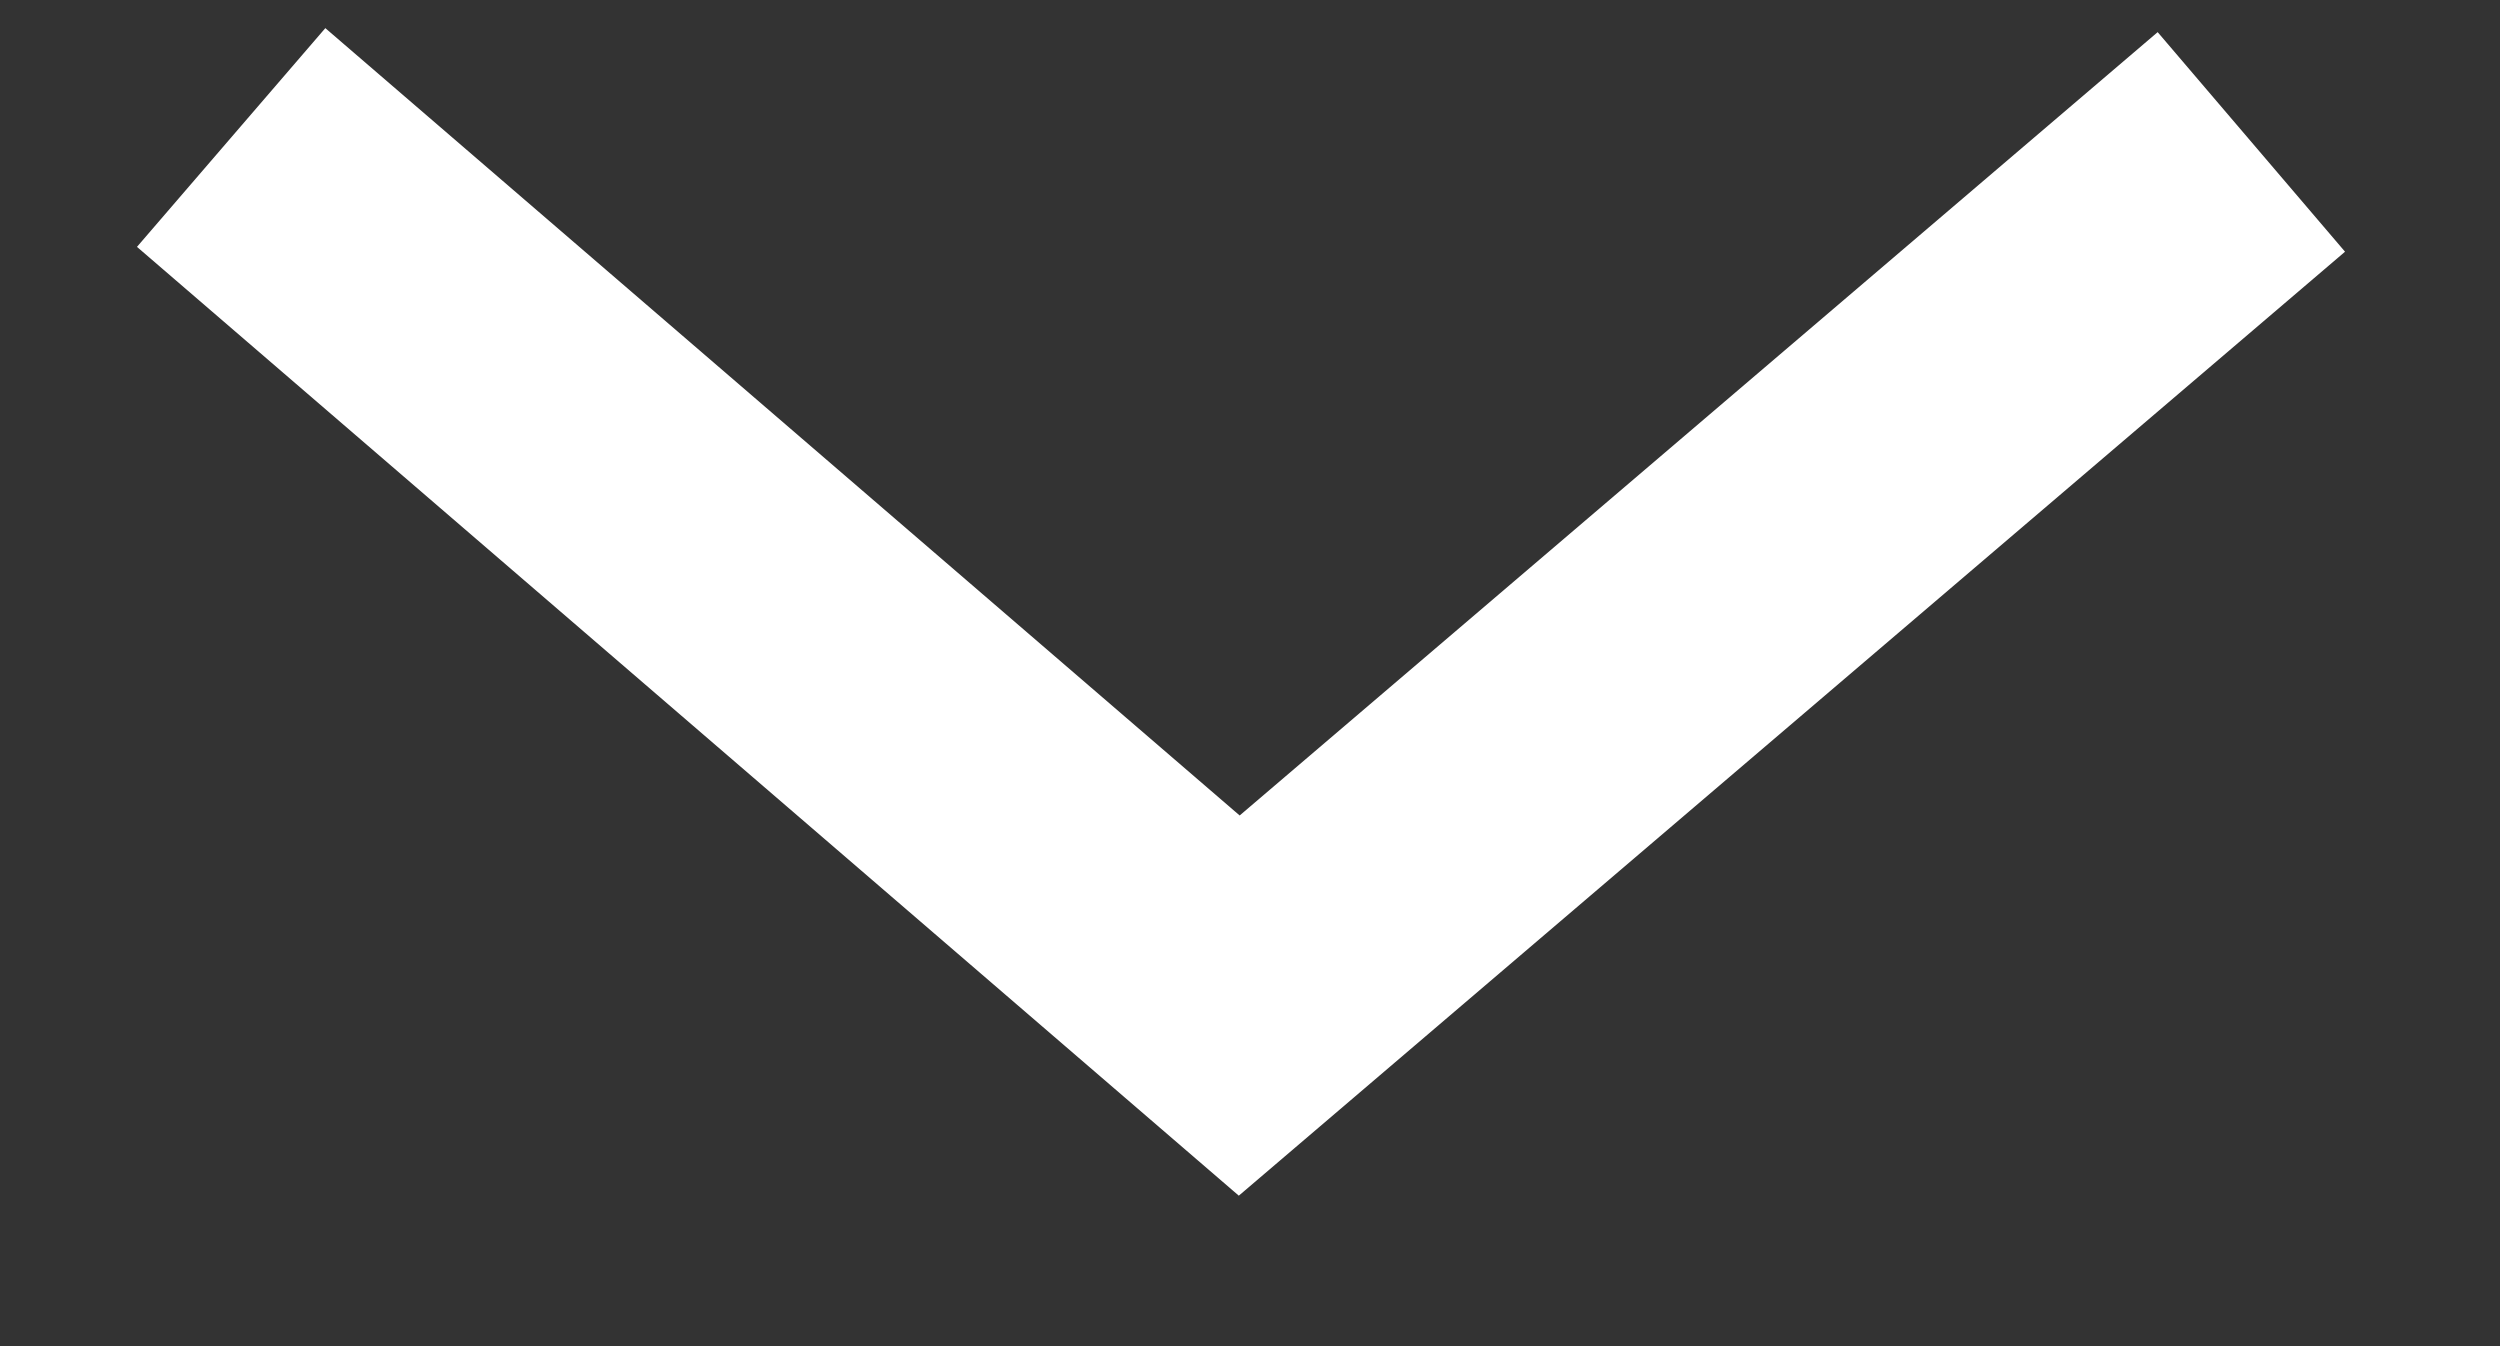 <svg width="13" height="7" viewBox="0 0 13 7" fill="none" xmlns="http://www.w3.org/2000/svg">
<rect x="0" y="0" width="13" height="7" fill="#333333" stroke="none"/>
<path id="menu item arrow" d="M11.707 0.738L6.444 5.229L1.202 0.715" stroke="white" stroke-width="1.501"/>
</svg>
